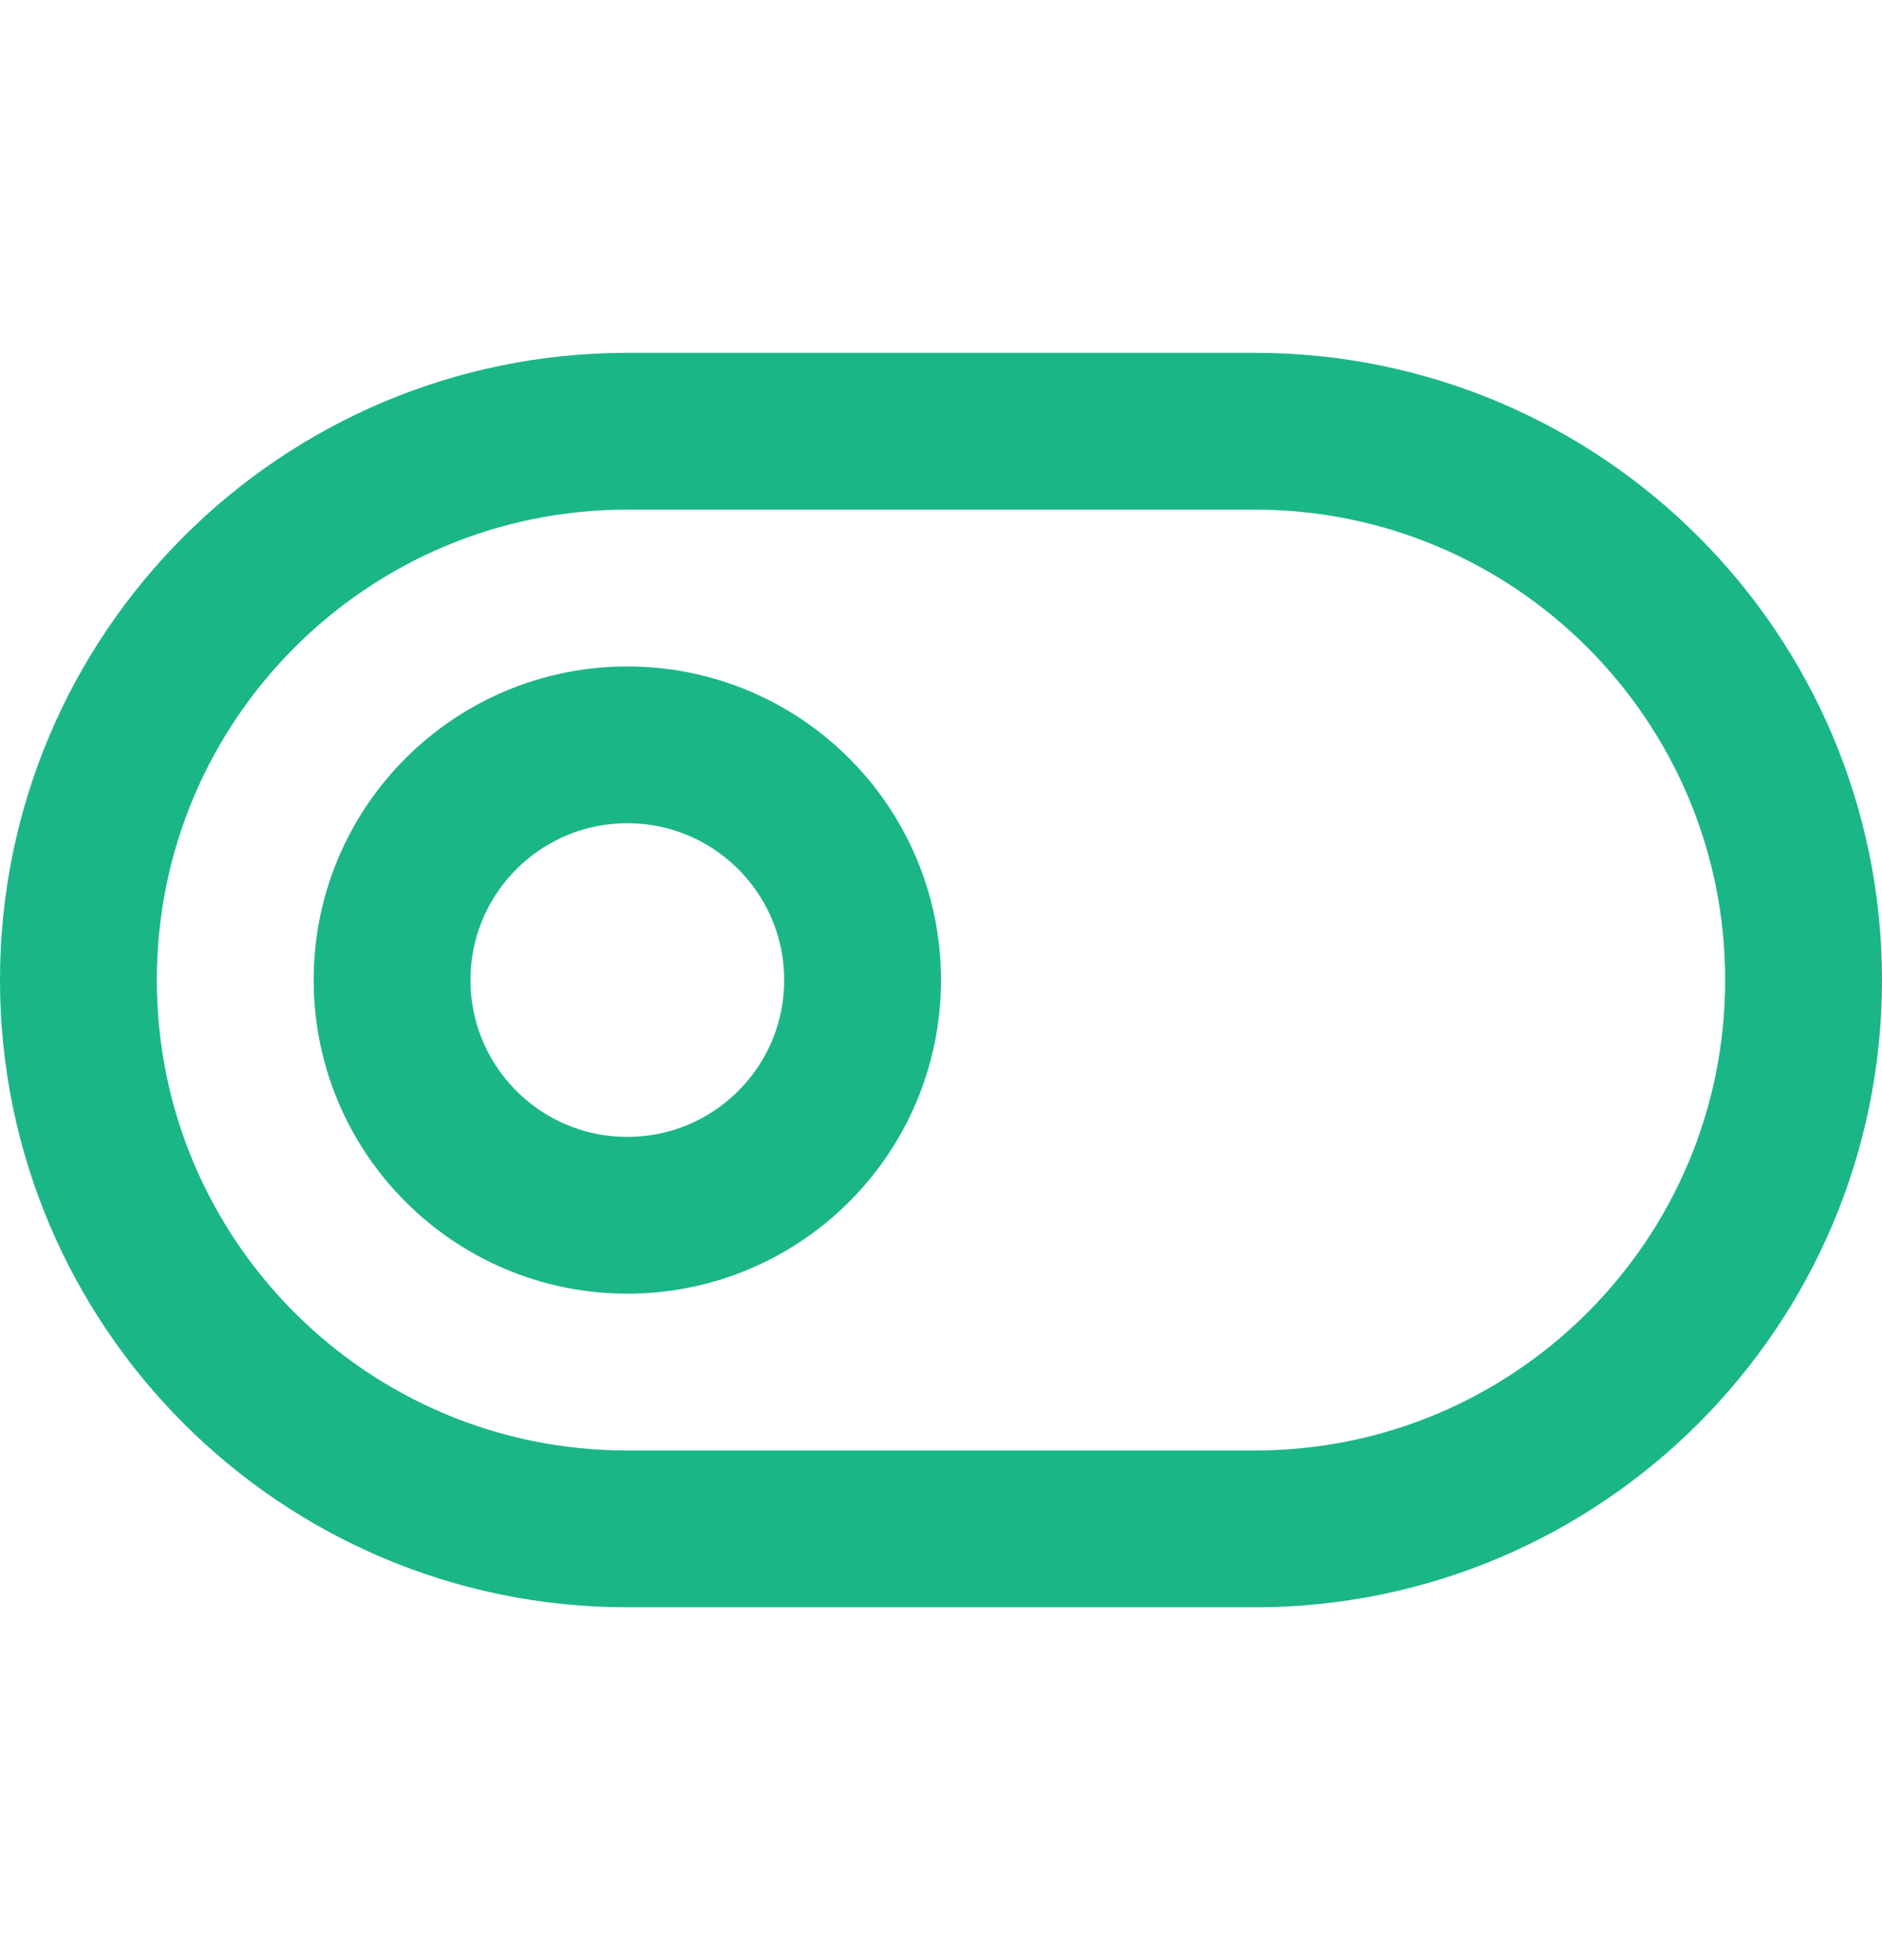 <svg width="24" height="25" viewBox="0 0 24 25" fill="none" xmlns="http://www.w3.org/2000/svg">
<path d="M16 5.5H8C4.134 5.5 1 8.634 1 12.5C1 16.366 4.134 19.5 8 19.5H16C19.866 19.5 23 16.366 23 12.5C23 8.634 19.866 5.5 16 5.5Z" stroke="#1BB688" stroke-width="2" stroke-linecap="round" stroke-linejoin="round"/>
<path d="M8 15.5C9.657 15.5 11 14.157 11 12.5C11 10.843 9.657 9.5 8 9.5C6.343 9.5 5 10.843 5 12.5C5 14.157 6.343 15.5 8 15.5Z" stroke="#1BB688" stroke-width="2" stroke-linecap="round" stroke-linejoin="round"/>
</svg>
